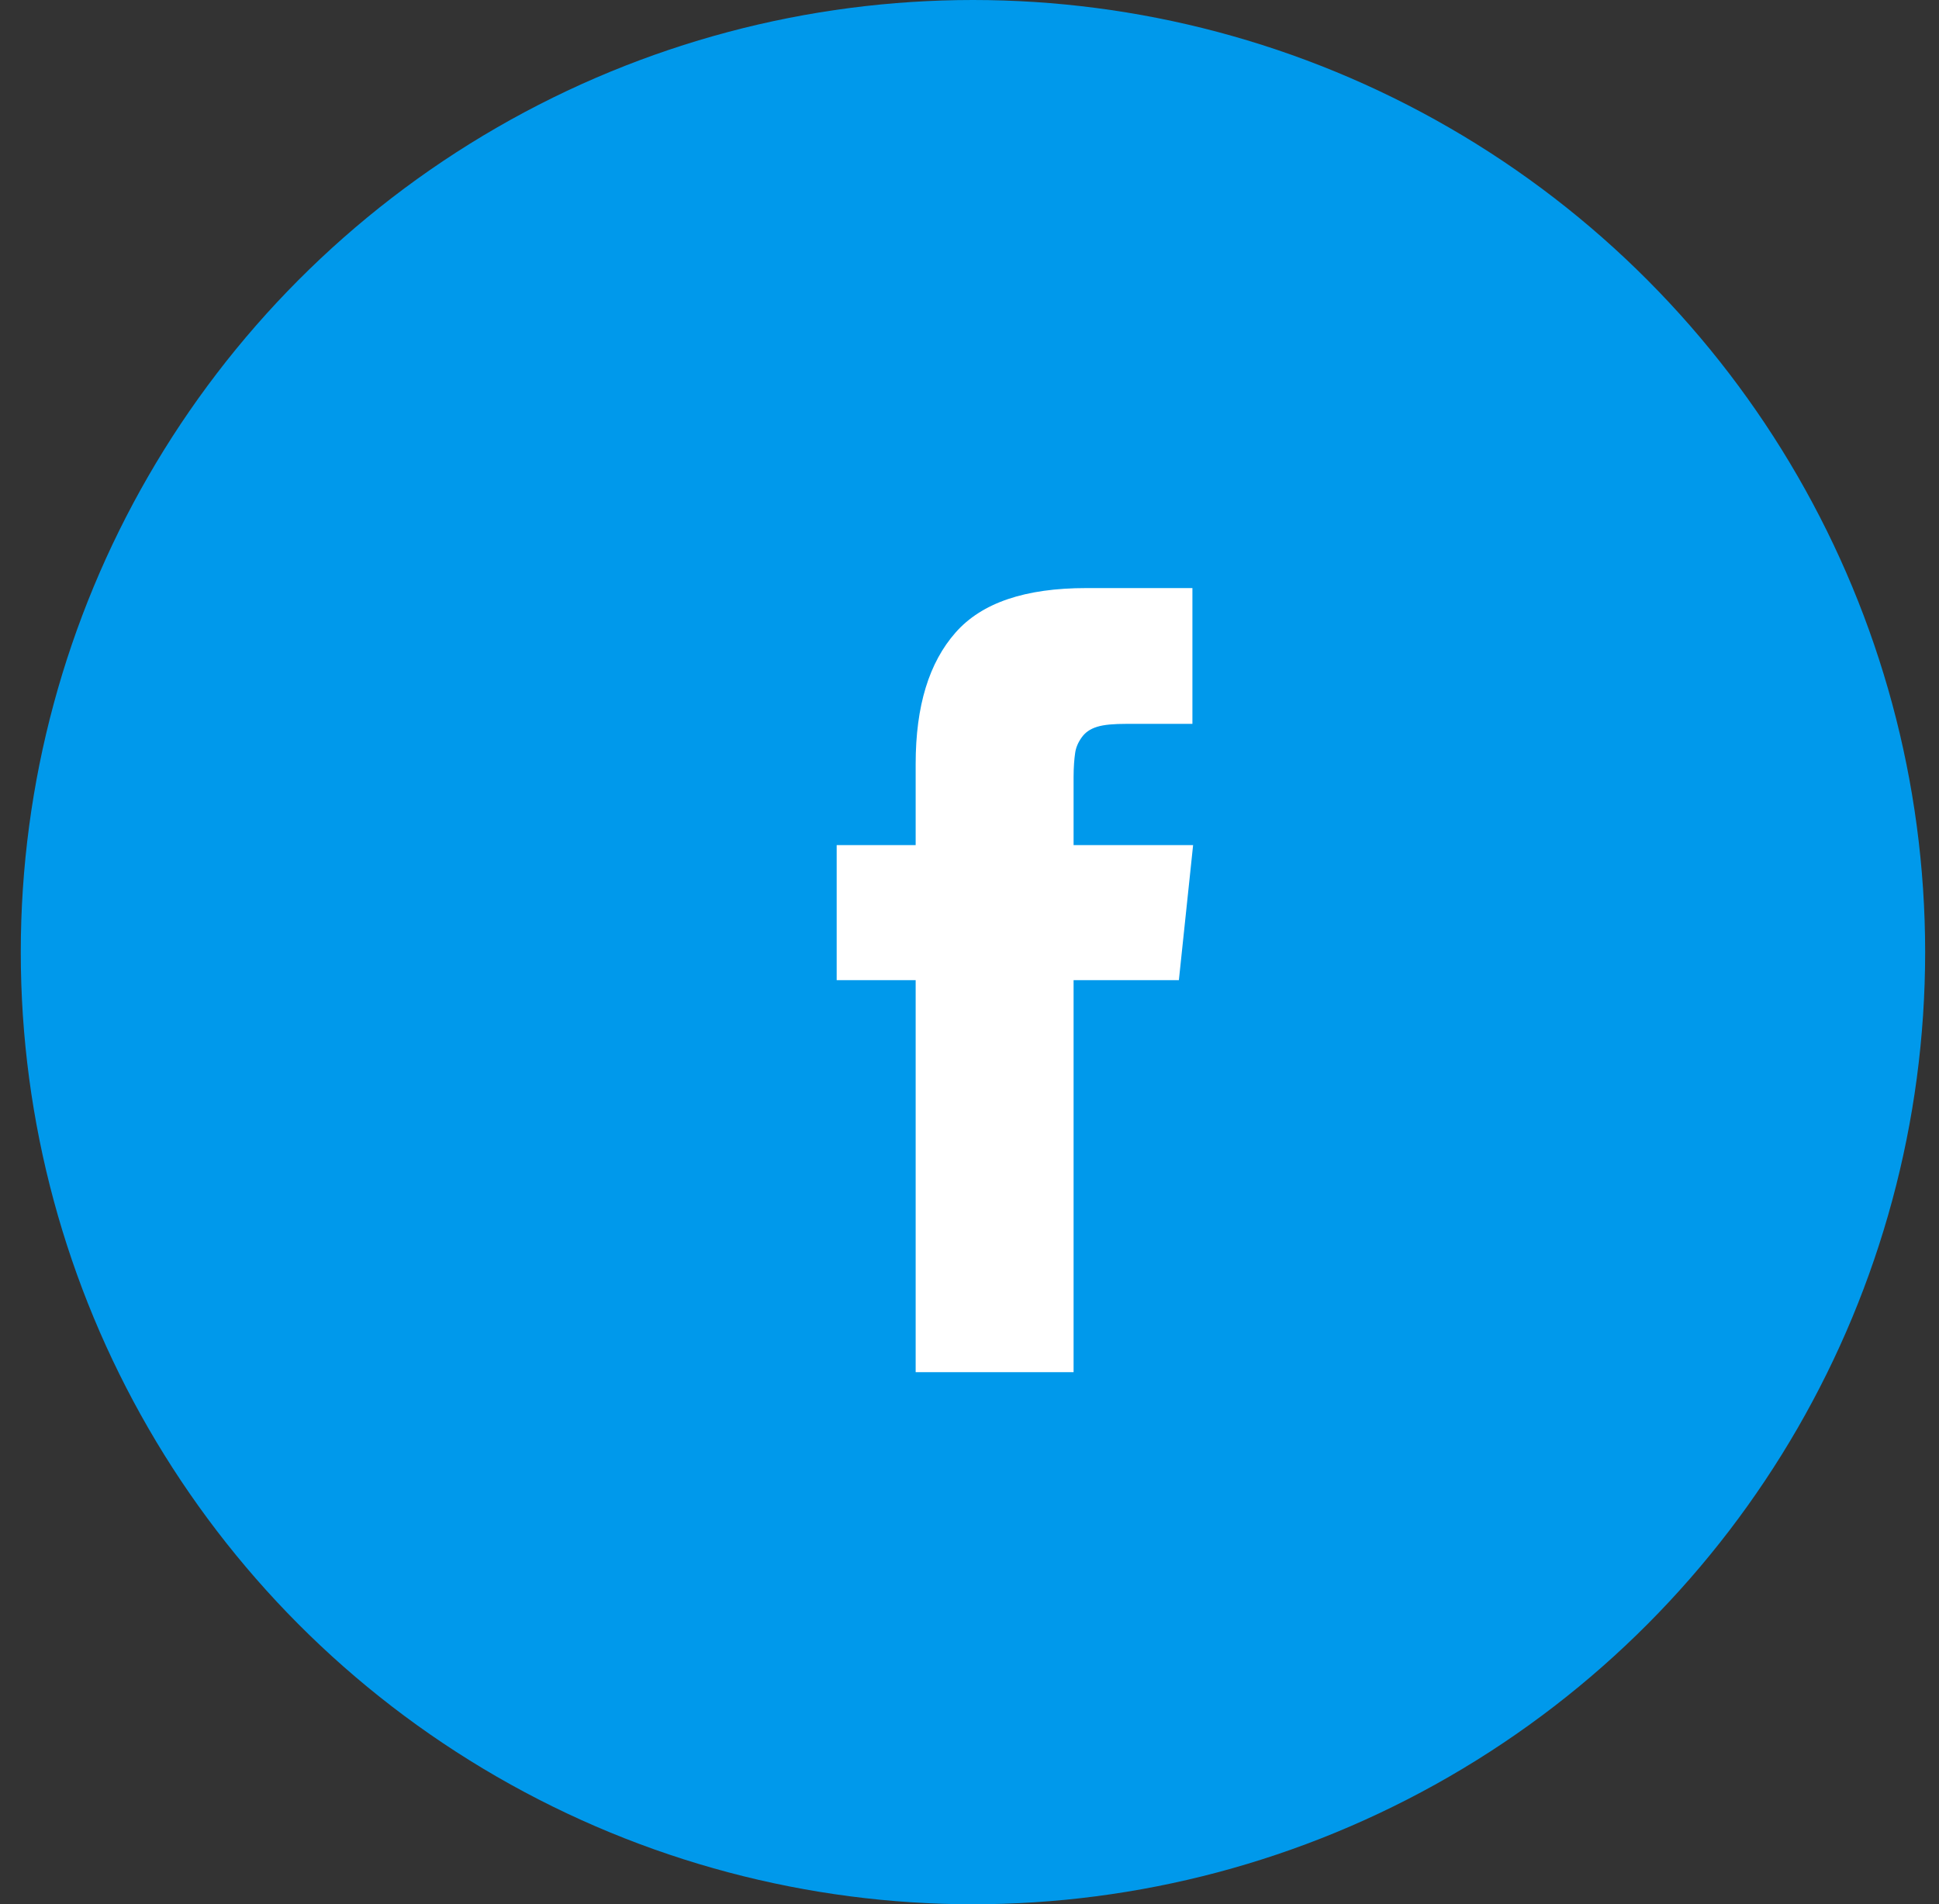 <svg width="56" height="55" viewBox="0 0 56 55" fill="none" xmlns="http://www.w3.org/2000/svg">
<rect x="0" y="0" width="56" height="55" fill="#333333" stroke="none"/>
<circle cx="28.1" cy="27.5" r="27.5" fill="#0099EB"/>
<g clip-path="url(#clip0_6710_67631)">
<path d="M31.006 24.408V22.447C31.006 22.151 31.027 21.919 31.048 21.772C31.068 21.603 31.13 21.456 31.233 21.308C31.335 21.16 31.479 21.055 31.685 20.992C31.89 20.928 32.178 20.907 32.527 20.907H34.438V16.985H31.376C29.609 16.985 28.356 17.407 27.596 18.271C26.835 19.136 26.445 20.38 26.445 22.067V24.408H24.164V28.309H26.445V39.632H31.006V28.309H34.047L34.458 24.408H31.006Z" fill="white"/>
</g>
<defs>
<clipPath id="clip0_6710_67631">
<rect width="10.294" height="22.647" fill="white" transform="translate(24.164 16.985)"/>
</clipPath>
</defs>
</svg>
